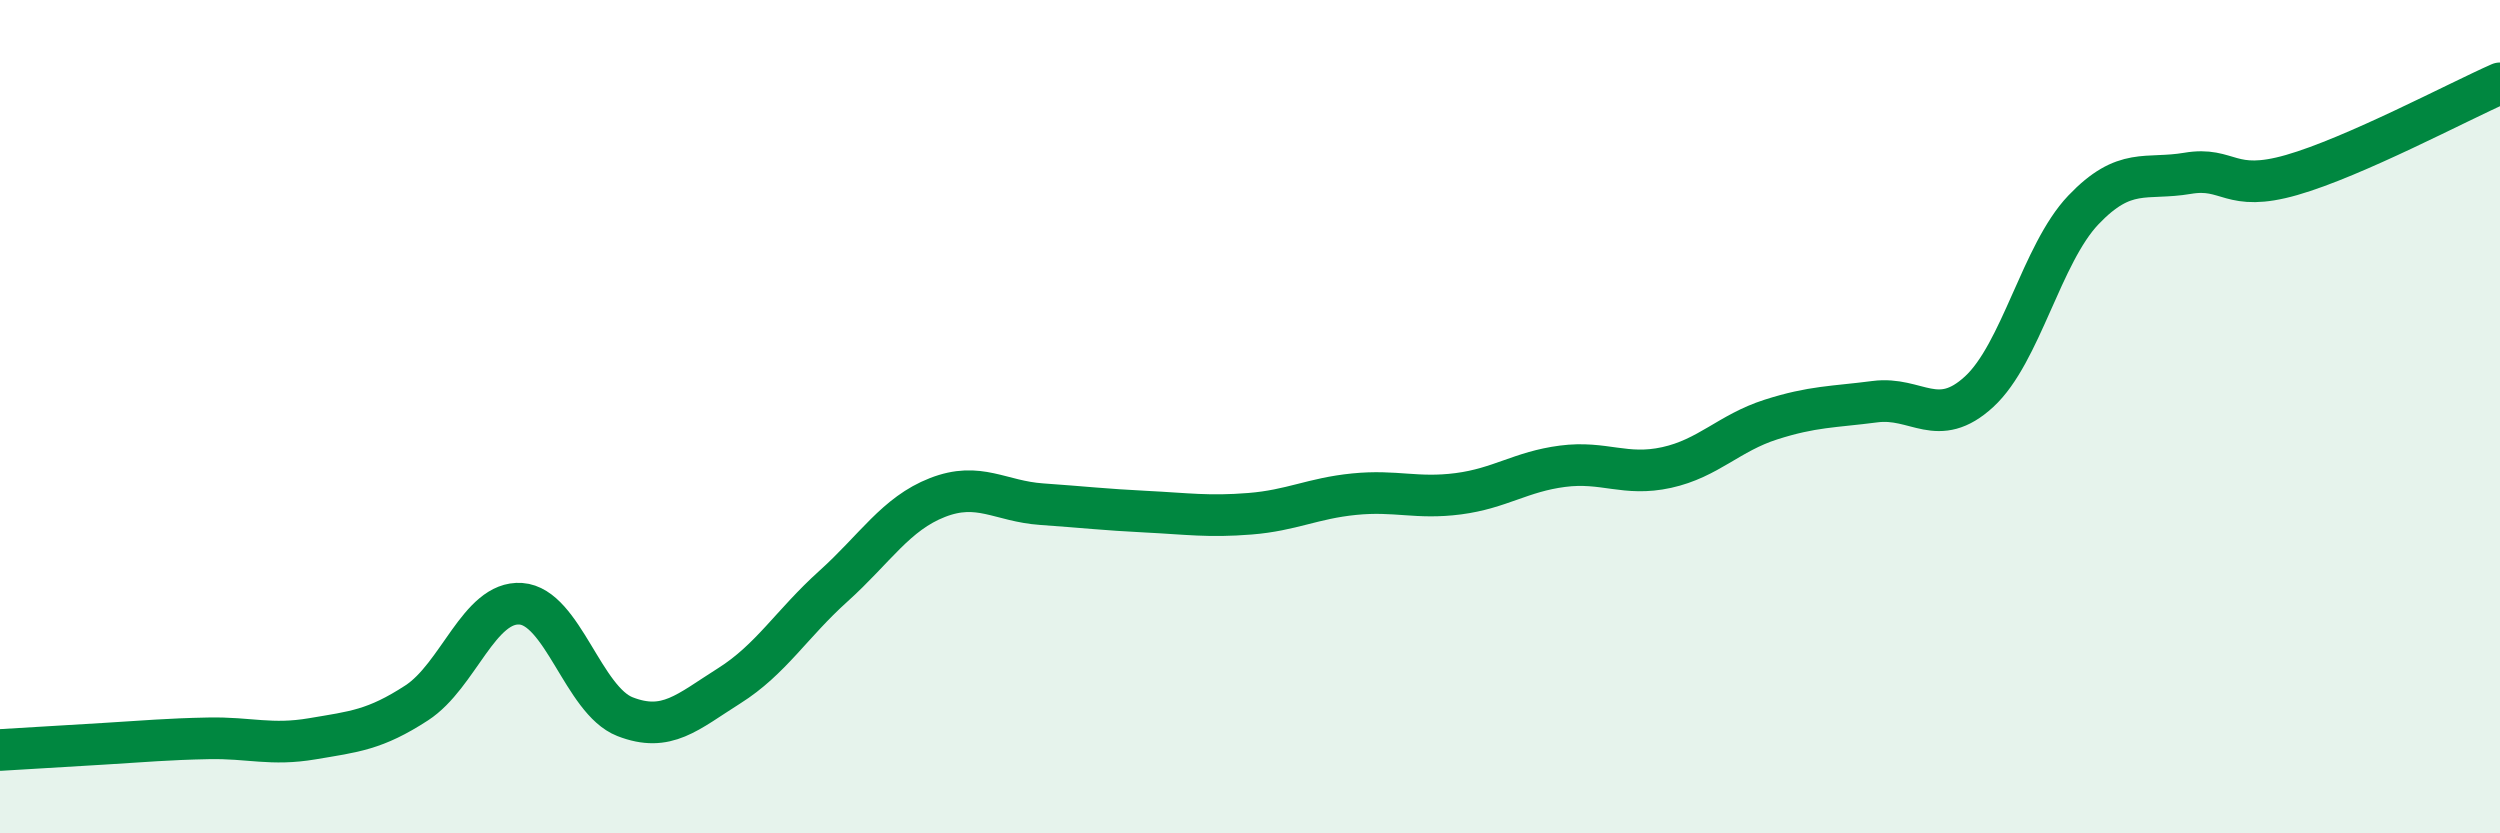 
    <svg width="60" height="20" viewBox="0 0 60 20" xmlns="http://www.w3.org/2000/svg">
      <path
        d="M 0,18 C 0.5,17.97 1.5,17.91 2.5,17.85 C 3.5,17.79 4,17.74 5,17.72 C 6,17.7 6.5,17.9 7.5,17.73 C 8.5,17.56 9,17.52 10,16.87 C 11,16.22 11.5,14.42 12.5,14.49 C 13.5,14.56 14,16.81 15,17.2 C 16,17.59 16.5,17.09 17.5,16.46 C 18.5,15.83 19,14.97 20,14.07 C 21,13.17 21.5,12.33 22.5,11.94 C 23.5,11.55 24,12.03 25,12.1 C 26,12.17 26.5,12.23 27.5,12.28 C 28.5,12.33 29,12.41 30,12.33 C 31,12.25 31.5,11.96 32.5,11.86 C 33.5,11.76 34,11.98 35,11.85 C 36,11.72 36.5,11.32 37.5,11.19 C 38.5,11.06 39,11.44 40,11.22 C 41,11 41.5,10.39 42.5,10.07 C 43.5,9.75 44,9.77 45,9.64 C 46,9.51 46.5,10.32 47.5,9.4 C 48.5,8.48 49,6.09 50,5.04 C 51,3.99 51.5,4.33 52.5,4.16 C 53.5,3.99 53.5,4.63 55,4.2 C 56.5,3.77 59,2.44 60,2L60 20L0 20Z"
        fill="#008740"
        opacity="0.1"
        stroke-linecap="round"
        stroke-linejoin="round"
      />
      <path
        d="M 0,18 C 0.5,17.97 1.5,17.91 2.5,17.85 C 3.5,17.79 4,17.74 5,17.72 C 6,17.7 6.5,17.9 7.5,17.73 C 8.5,17.56 9,17.52 10,16.87 C 11,16.22 11.5,14.42 12.5,14.49 C 13.5,14.56 14,16.81 15,17.2 C 16,17.59 16.5,17.09 17.5,16.46 C 18.5,15.83 19,14.97 20,14.07 C 21,13.17 21.5,12.33 22.5,11.94 C 23.5,11.55 24,12.03 25,12.1 C 26,12.17 26.5,12.23 27.5,12.28 C 28.5,12.33 29,12.41 30,12.33 C 31,12.25 31.5,11.96 32.5,11.86 C 33.5,11.76 34,11.98 35,11.85 C 36,11.72 36.5,11.32 37.5,11.19 C 38.5,11.06 39,11.44 40,11.22 C 41,11 41.5,10.39 42.5,10.07 C 43.5,9.75 44,9.77 45,9.64 C 46,9.51 46.5,10.32 47.5,9.4 C 48.5,8.48 49,6.09 50,5.04 C 51,3.99 51.5,4.33 52.5,4.16 C 53.5,3.99 53.5,4.63 55,4.2 C 56.5,3.77 59,2.44 60,2"
        stroke="#008740"
        stroke-width="1"
        fill="none"
        stroke-linecap="round"
        stroke-linejoin="round"
      />
    </svg>
  